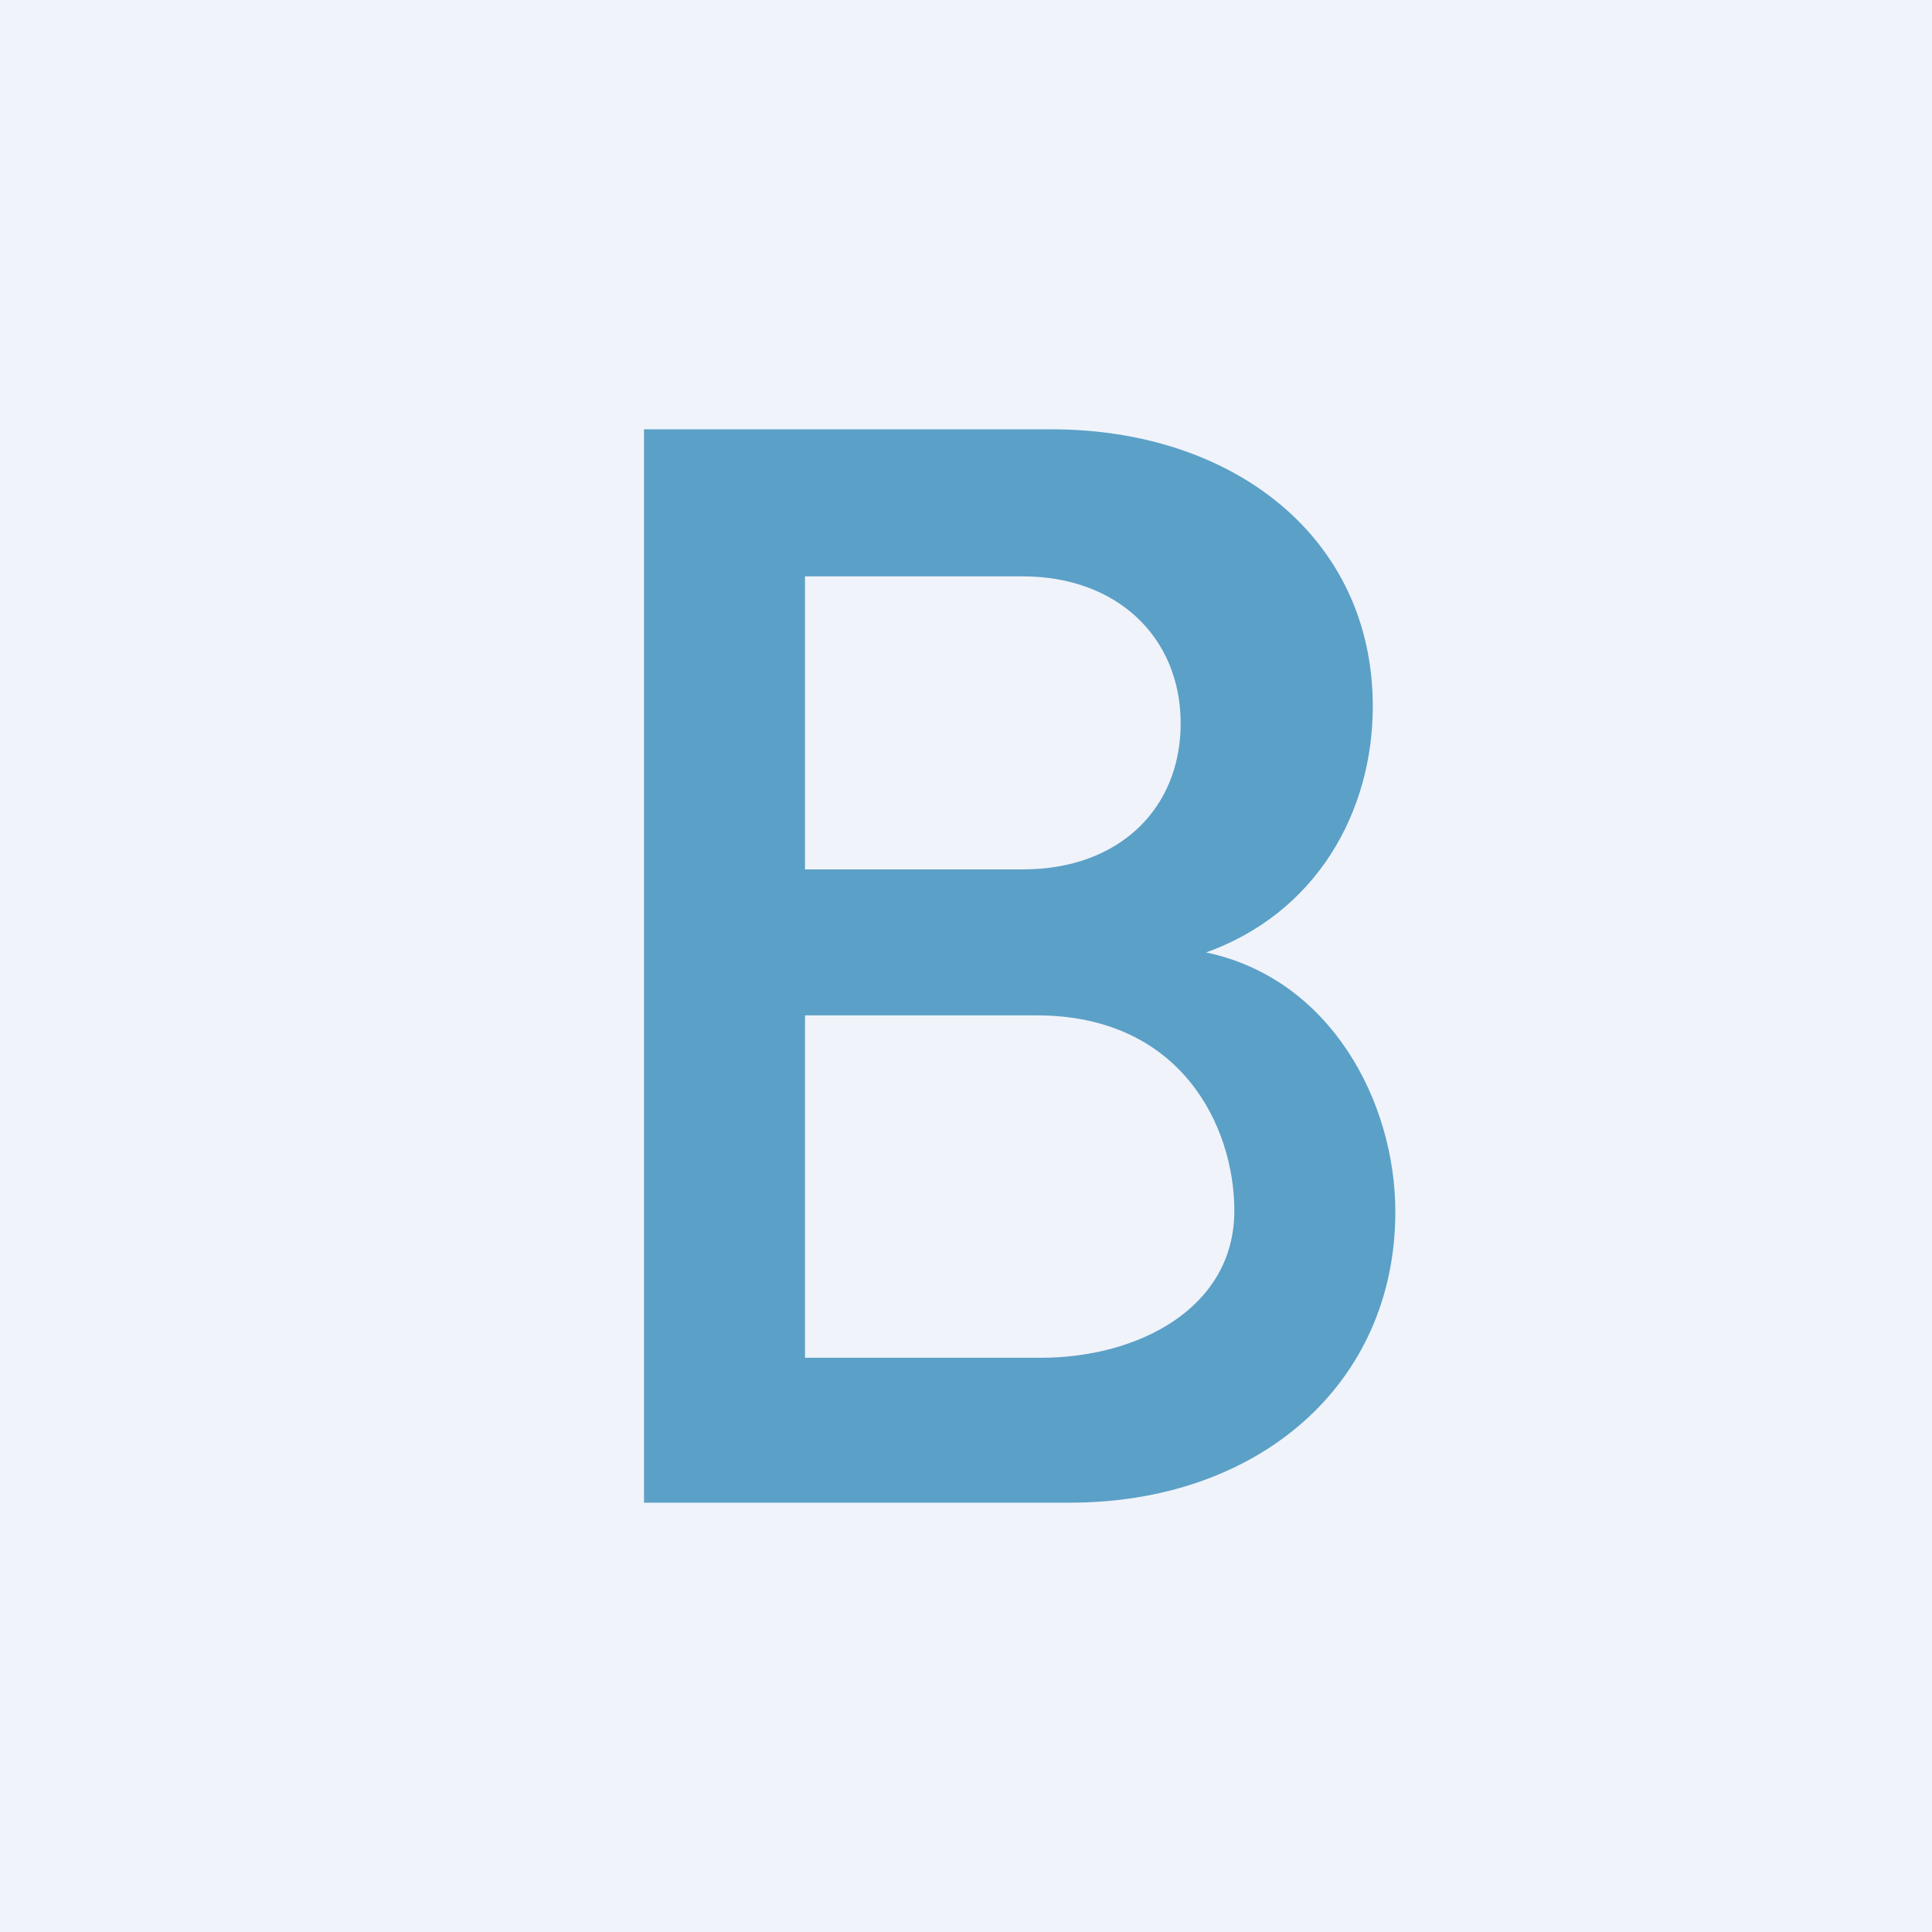 <!-- by TradingView --><svg width="18" height="18" viewBox="0 0 18 18" xmlns="http://www.w3.org/2000/svg"><path fill="#F0F3FA" d="M0 0h18v18H0z"/><path d="M11.22 8.87c1.18.24 1.78 1.4 1.78 2.42C13 12.9 11.72 14 9.97 14H6V4h3.8c1.68 0 2.99 1 2.99 2.58 0 .98-.52 1.93-1.57 2.3ZM7.5 8.1h2.03c.9 0 1.47-.57 1.47-1.36 0-.8-.59-1.37-1.47-1.37H7.5V8.1Zm2.2 4.55c.9 0 1.8-.46 1.8-1.37 0-.79-.5-1.82-1.84-1.82H7.5v3.19h2.2Z" fill="#5BA0C7"/></svg>